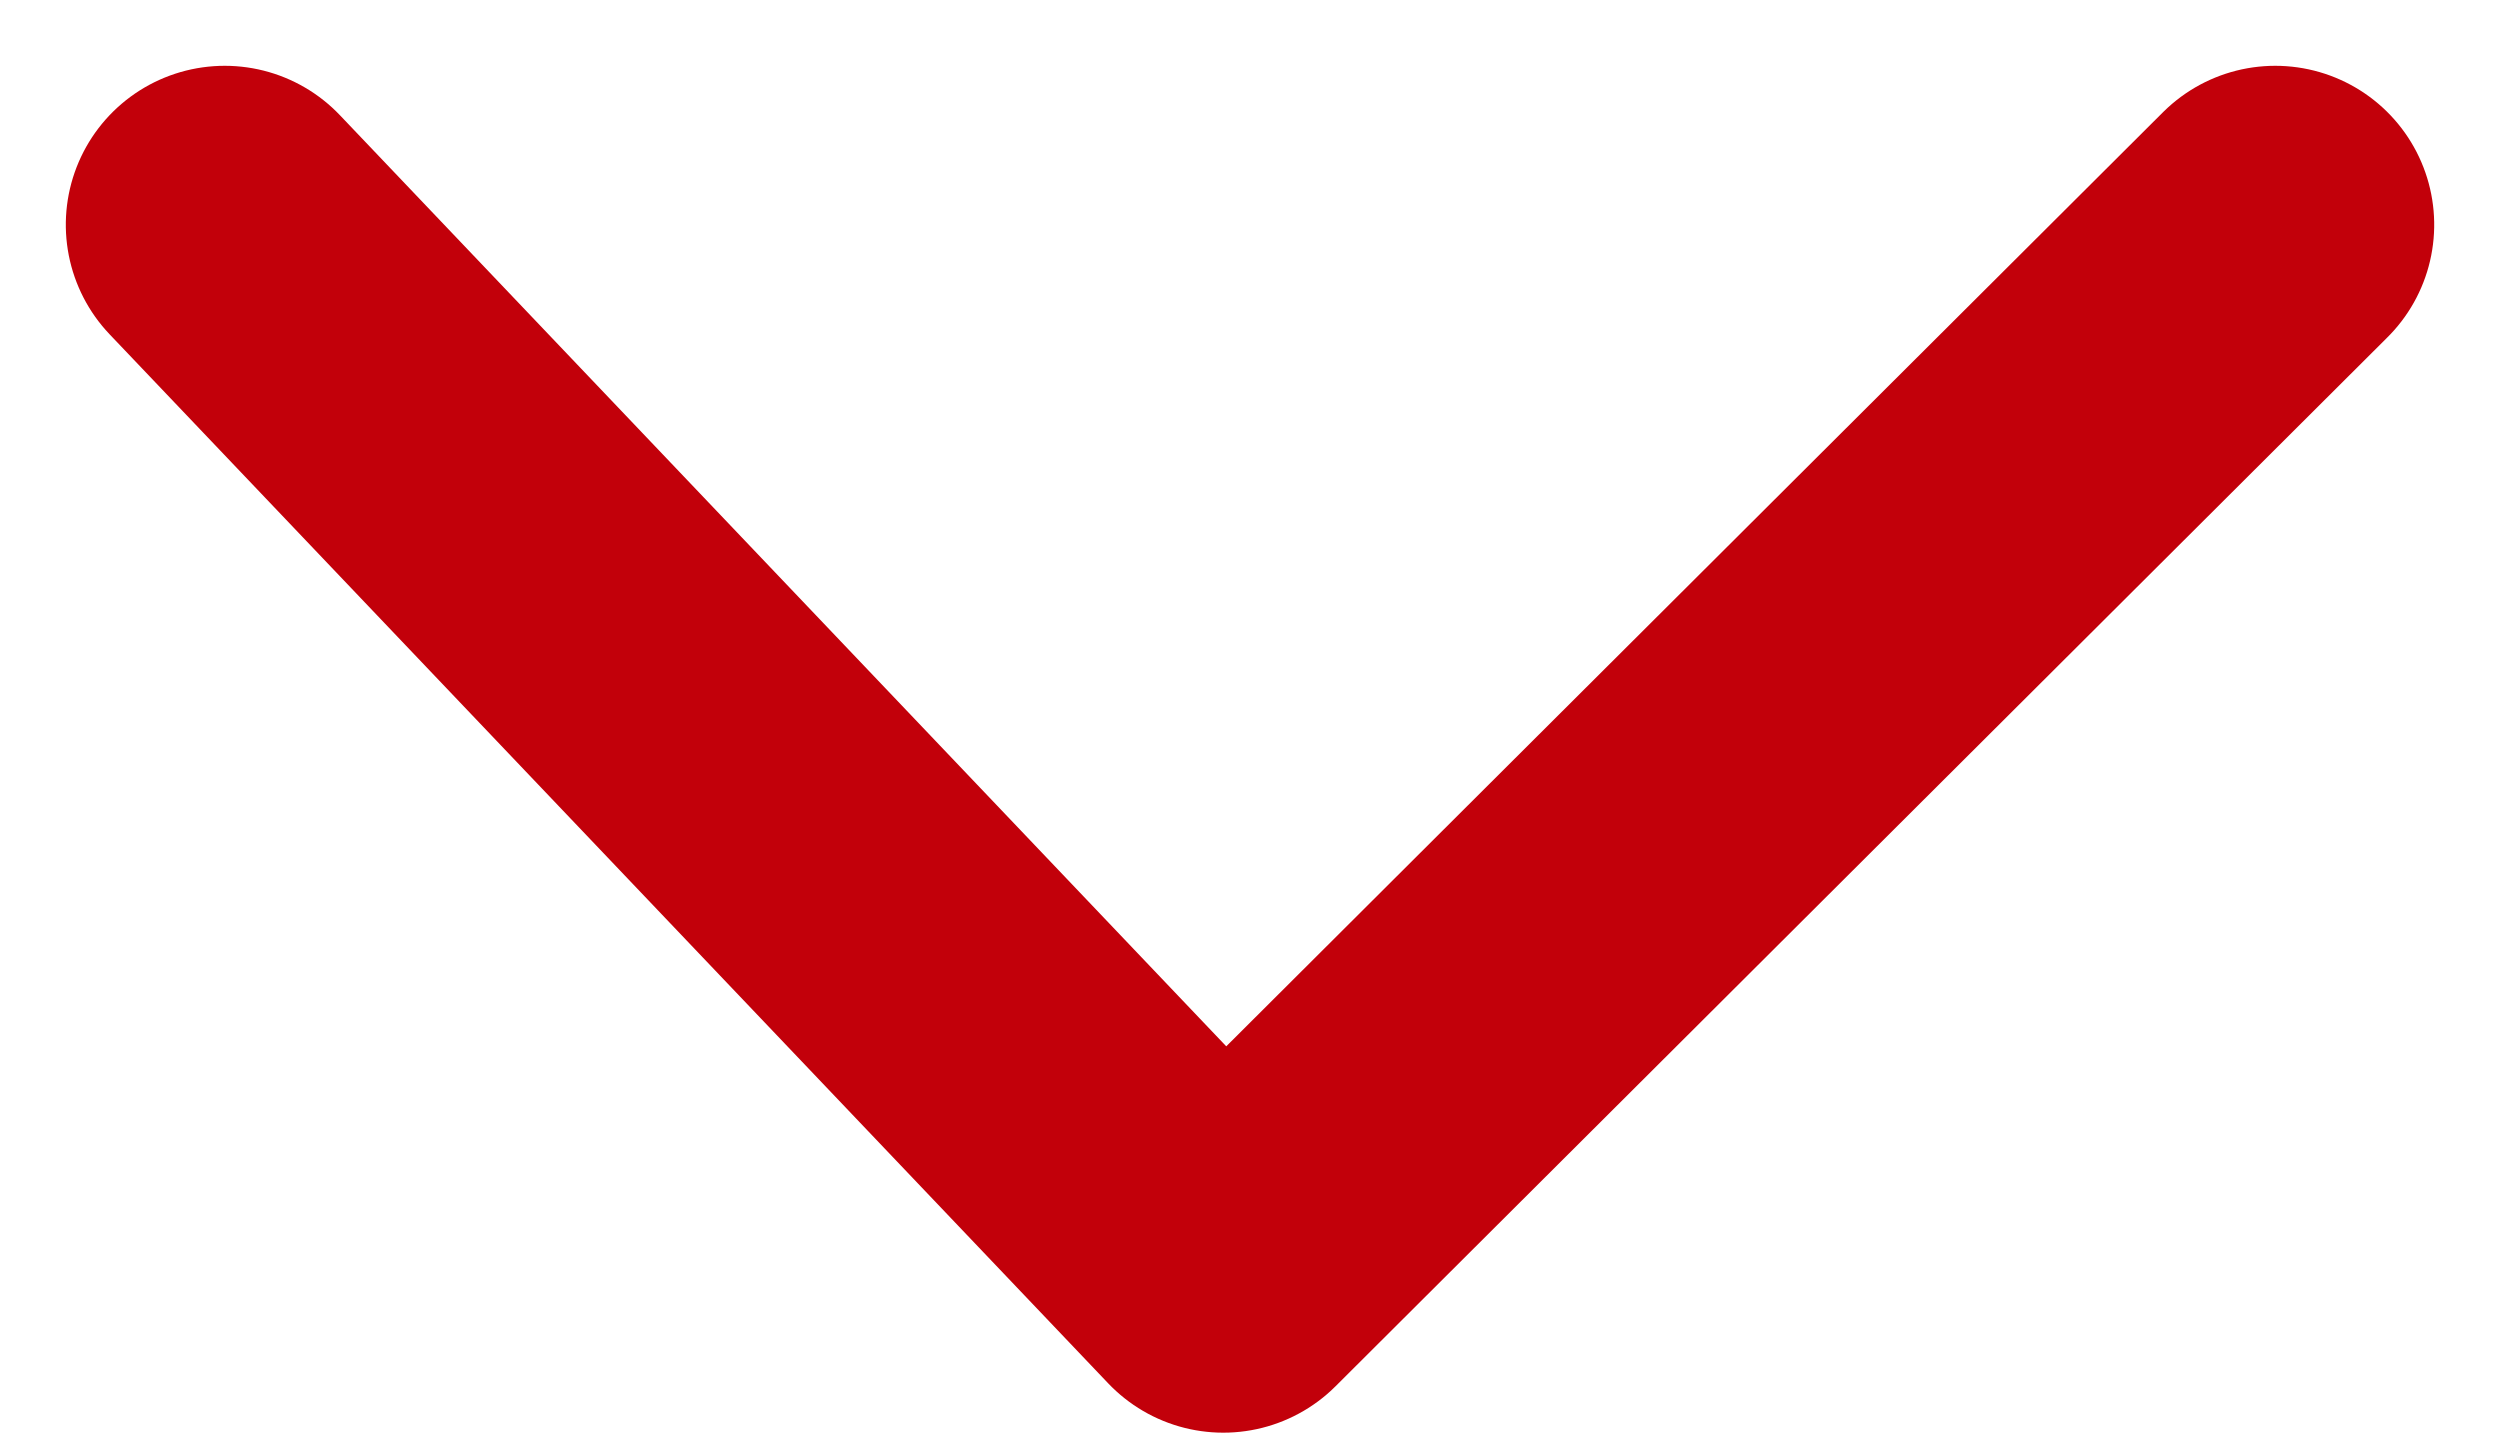 <svg xmlns="http://www.w3.org/2000/svg" width="23.594" height="13.522" viewBox="0 0 23.594 13.522">
  <path id="Path_2656" data-name="Path 2656" d="M721,1624.584l9.9,9.928-9.9,9.424" transform="translate(1646.057 -718.879) rotate(90)" fill="none" stroke="#c2000a" stroke-linecap="round" stroke-linejoin="round" stroke-width="3"/>
</svg>
